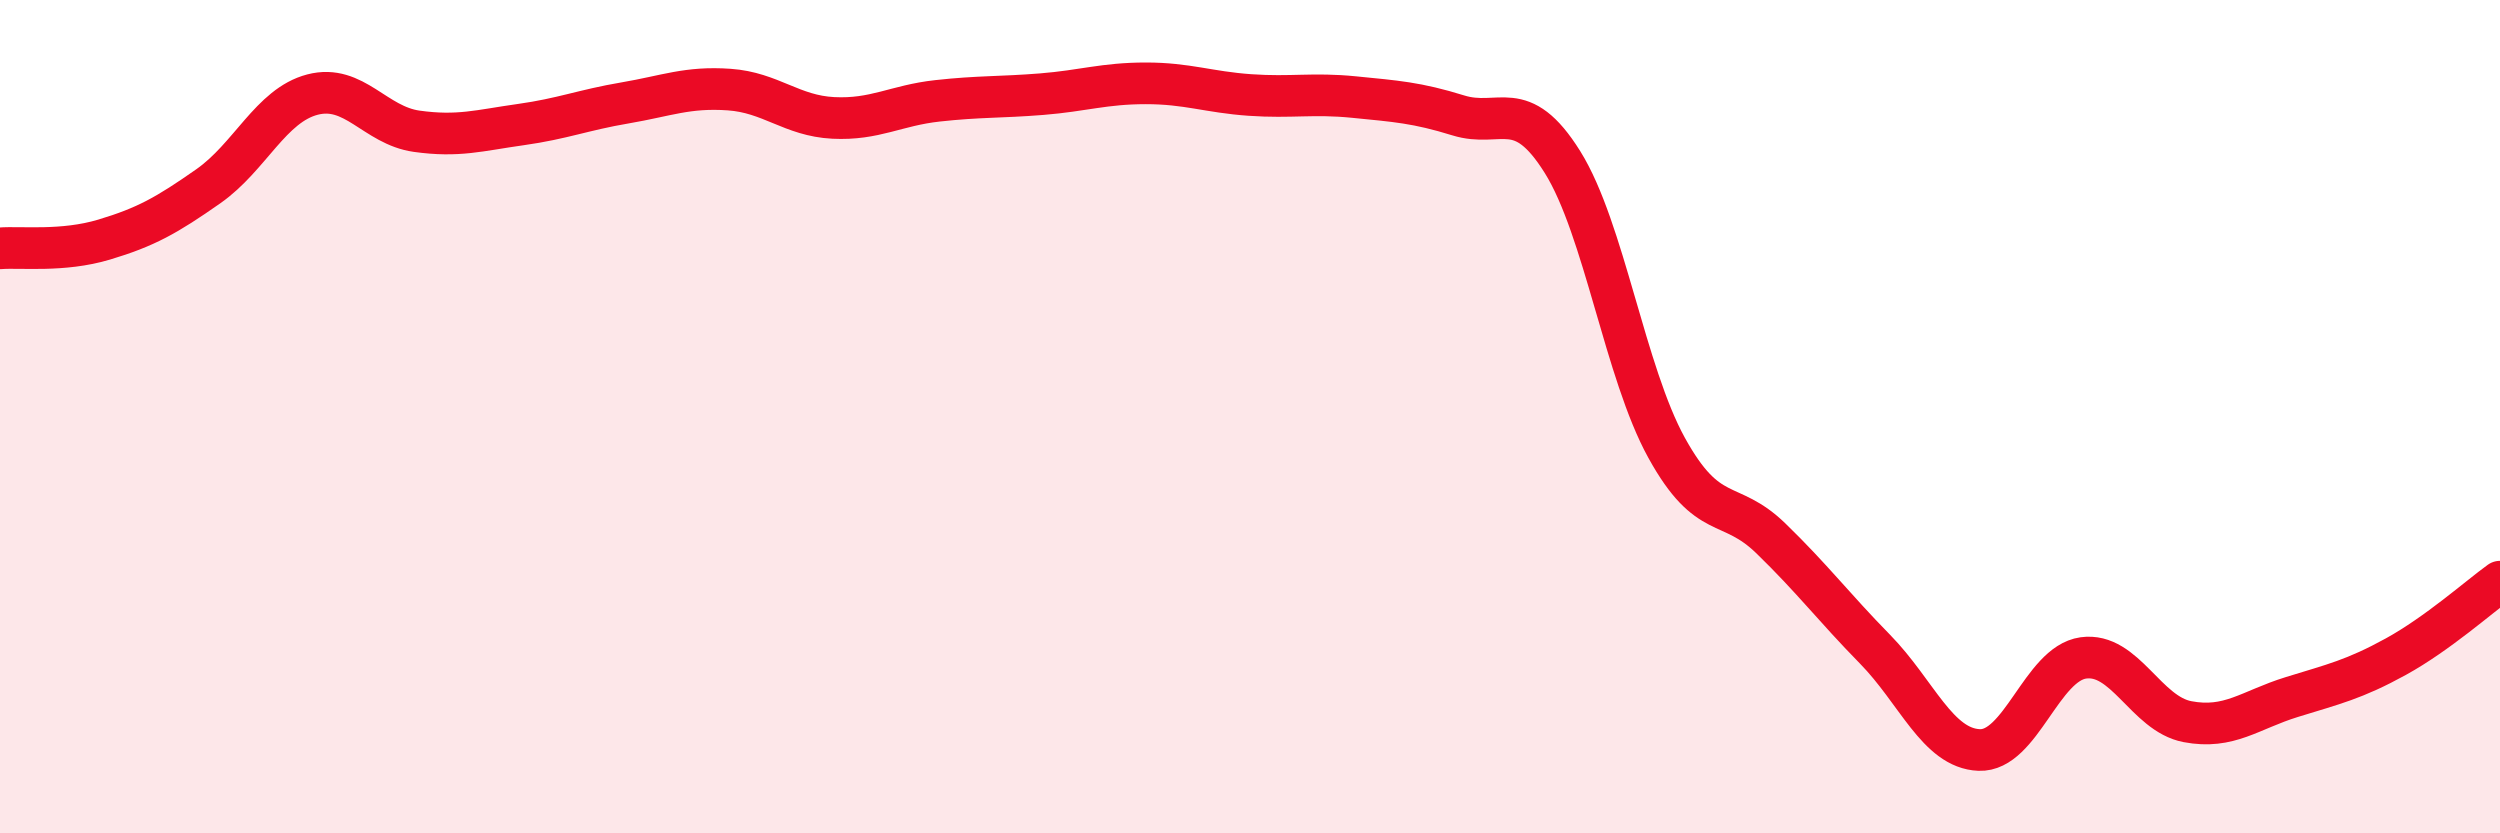 
    <svg width="60" height="20" viewBox="0 0 60 20" xmlns="http://www.w3.org/2000/svg">
      <path
        d="M 0,5.96 C 0.5,5.92 1.5,6.05 2.5,5.75 C 3.5,5.45 4,5.17 5,4.47 C 6,3.77 6.5,2.53 7.5,2.27 C 8.5,2.01 9,3.01 10,3.15 C 11,3.29 11.5,3.13 12.5,2.99 C 13.5,2.85 14,2.64 15,2.47 C 16,2.3 16.5,2.08 17.5,2.15 C 18.5,2.22 19,2.78 20,2.83 C 21,2.88 21.5,2.53 22.5,2.42 C 23.5,2.31 24,2.34 25,2.26 C 26,2.18 26.5,2 27.5,2 C 28.5,2 29,2.21 30,2.28 C 31,2.35 31.5,2.23 32.5,2.33 C 33.5,2.43 34,2.46 35,2.77 C 36,3.08 36.5,2.29 37.5,3.89 C 38.5,5.49 39,8.94 40,10.75 C 41,12.56 41.5,11.95 42.5,12.92 C 43.5,13.89 44,14.56 45,15.58 C 46,16.6 46.5,17.96 47.5,18 C 48.5,18.04 49,15.93 50,15.79 C 51,15.65 51.5,17.13 52.5,17.32 C 53.5,17.51 54,17.04 55,16.73 C 56,16.42 56.5,16.31 57.5,15.76 C 58.5,15.21 59.5,14.32 60,13.96L60 20L0 20Z"
        fill="#EB0A25"
        opacity="0.1"
        stroke-linecap="round"
        stroke-linejoin="round"
      />
      <path
        d="M 0,5.96 C 0.5,5.92 1.5,6.05 2.5,5.75 C 3.5,5.45 4,5.17 5,4.47 C 6,3.77 6.5,2.53 7.5,2.27 C 8.5,2.01 9,3.01 10,3.15 C 11,3.29 11.5,3.13 12.5,2.99 C 13.5,2.85 14,2.64 15,2.47 C 16,2.3 16.5,2.08 17.5,2.15 C 18.5,2.22 19,2.78 20,2.83 C 21,2.88 21.5,2.53 22.5,2.42 C 23.5,2.31 24,2.34 25,2.26 C 26,2.18 26.5,2 27.5,2 C 28.5,2 29,2.21 30,2.28 C 31,2.35 31.5,2.23 32.5,2.33 C 33.5,2.43 34,2.46 35,2.77 C 36,3.08 36.5,2.29 37.5,3.89 C 38.5,5.49 39,8.94 40,10.75 C 41,12.56 41.5,11.95 42.5,12.92 C 43.5,13.89 44,14.56 45,15.58 C 46,16.6 46.5,17.96 47.5,18 C 48.5,18.04 49,15.93 50,15.79 C 51,15.65 51.5,17.13 52.5,17.32 C 53.5,17.51 54,17.04 55,16.73 C 56,16.42 56.5,16.31 57.5,15.76 C 58.5,15.21 59.5,14.32 60,13.96"
        stroke="#EB0A25"
        stroke-width="1"
        fill="none"
        stroke-linecap="round"
        stroke-linejoin="round"
      />
    </svg>
  